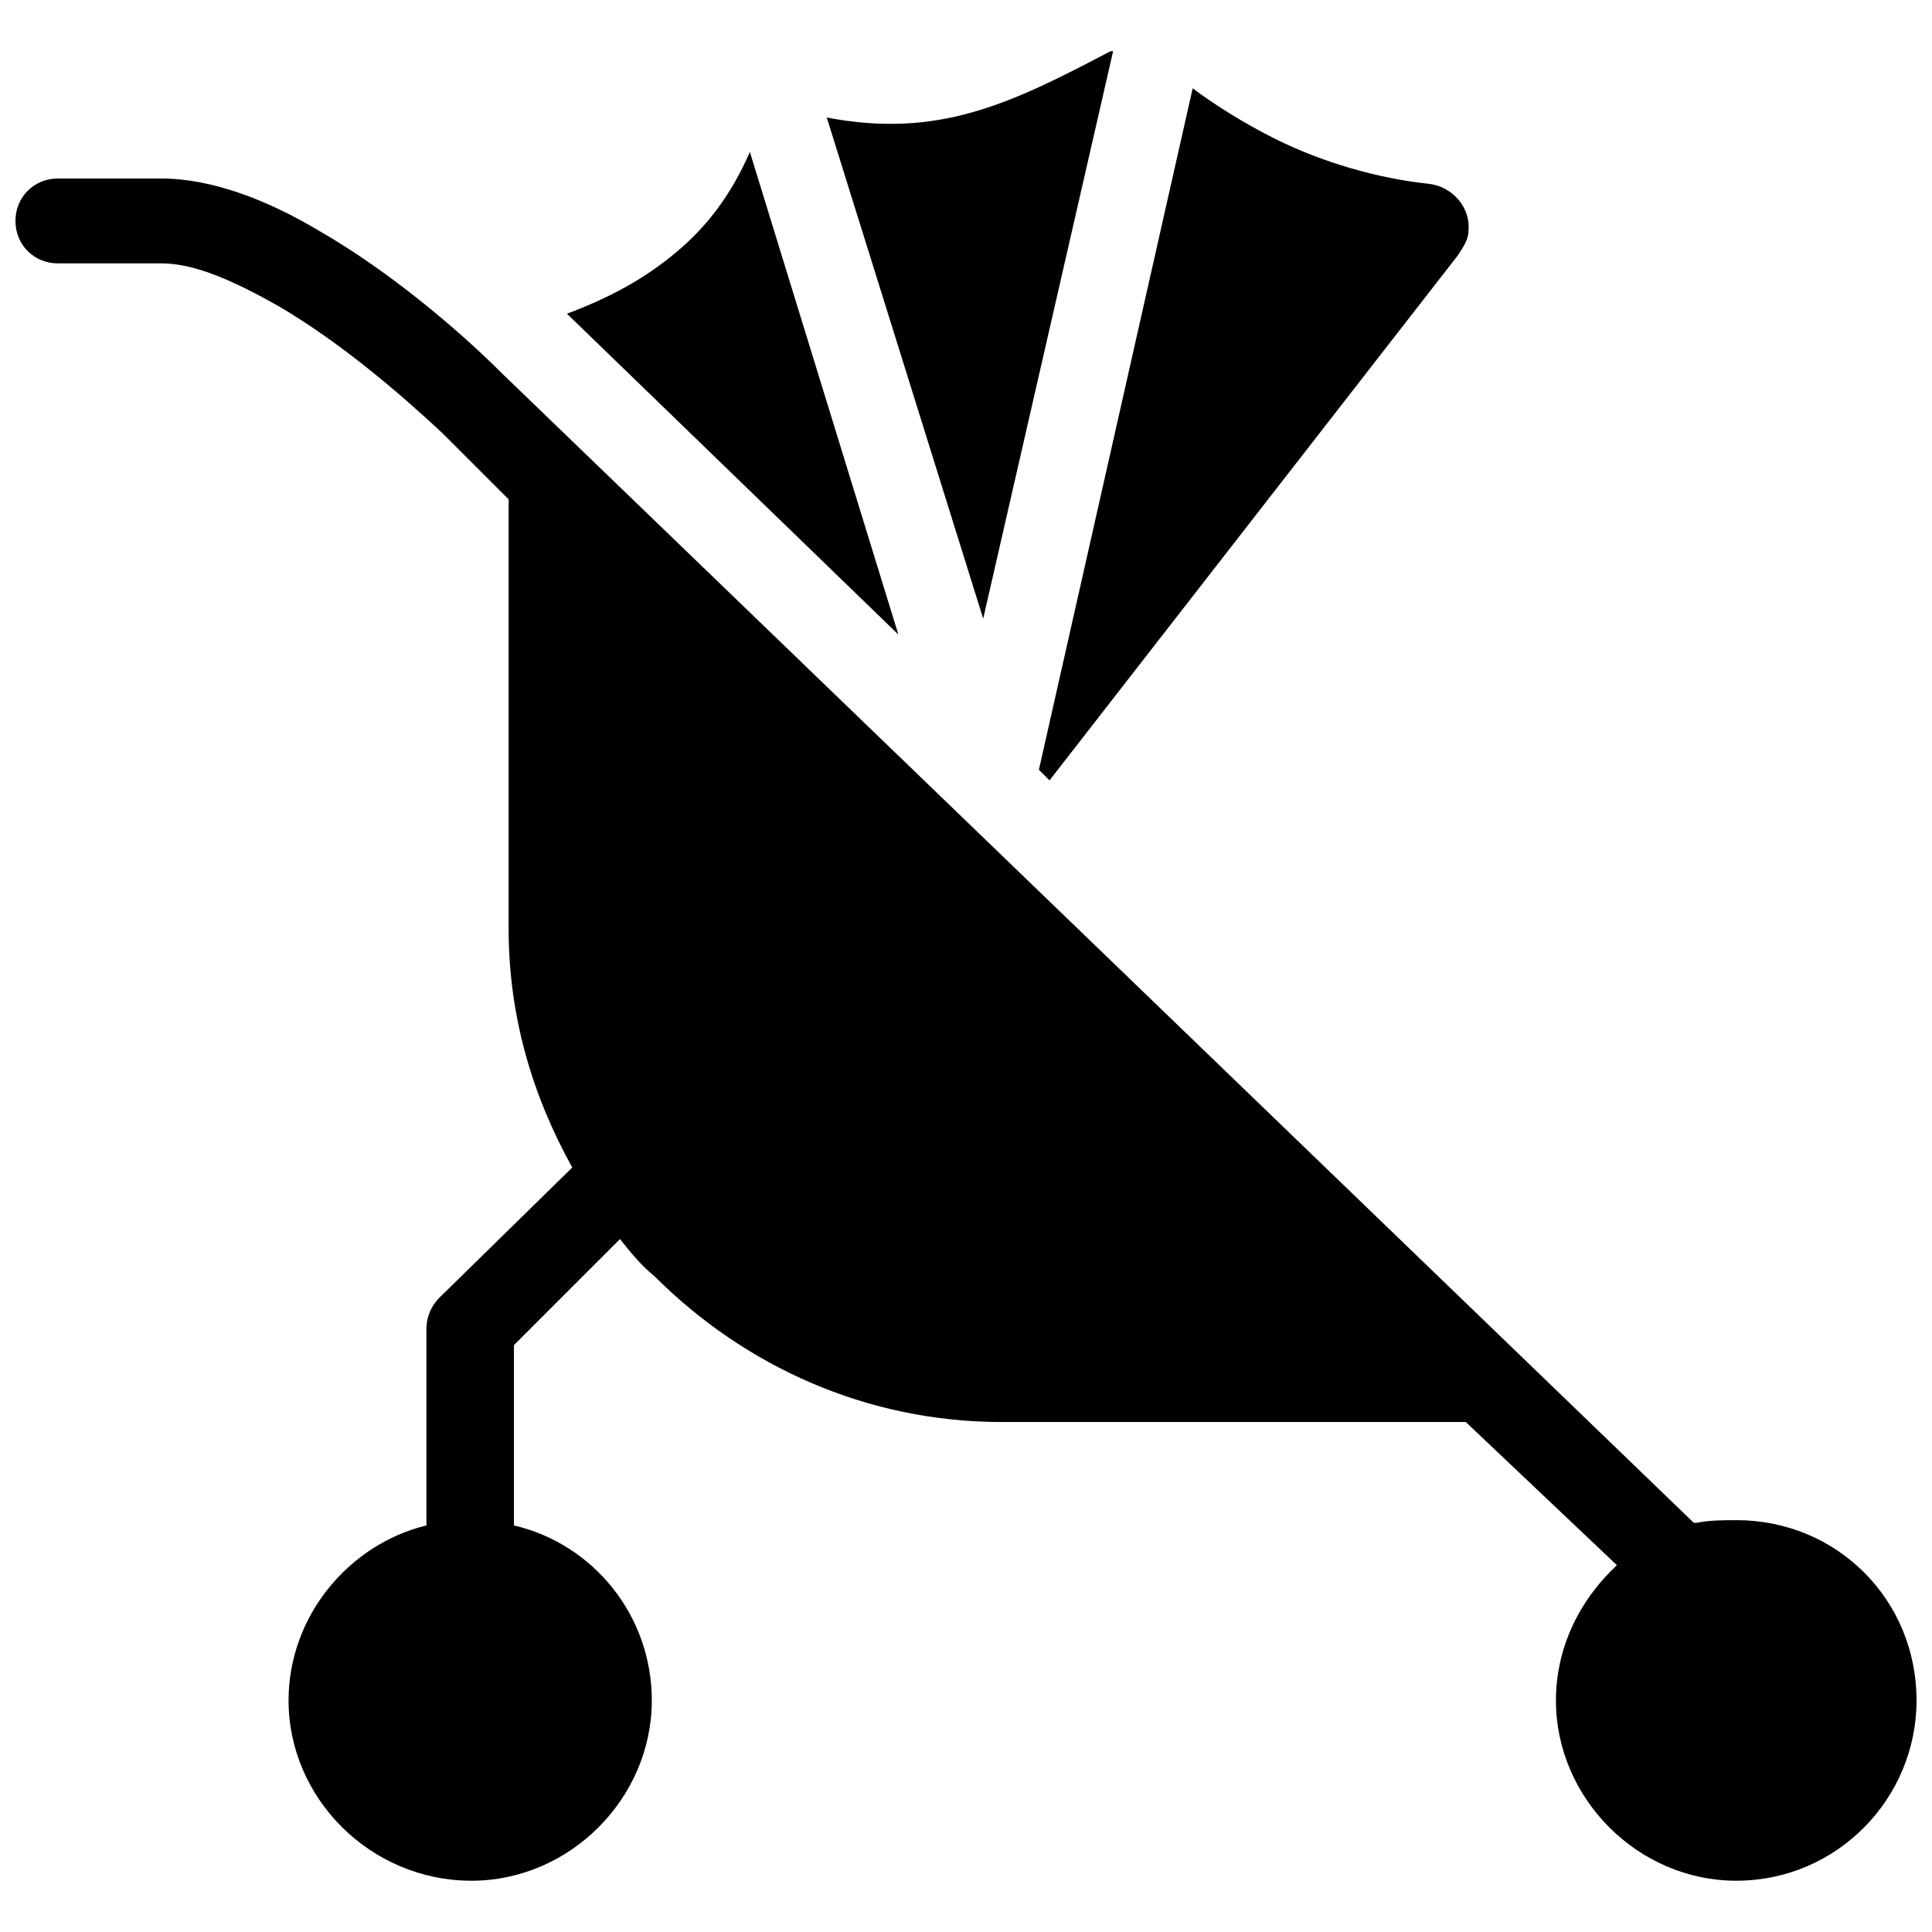 <?xml version="1.0" encoding="UTF-8"?>
<!-- Uploaded to: ICON Repo, www.iconrepo.com, Generator: ICON Repo Mixer Tools -->
<svg width="800px" height="800px" version="1.1" viewBox="144 144 512 512" xmlns="http://www.w3.org/2000/svg">
 <defs>
  <clipPath id="a">
   <path d="m148.09 157h503.81v486h-503.81z"/>
  </clipPath>
 </defs>
 <g clip-path="url(#a)">
  <path d="m530.34 211.68-108.21 139.13-2.812-2.812 40.754-180.59c5.621 4.215 13.352 9.133 21.781 13.352 12.648 6.324 27.402 10.539 40.754 11.945 6.324 0.703 11.242 6.324 10.539 12.648 0 2.109-1.406 4.215-2.812 6.324zm73.781 335.17c26.703 0 47.781 21.078 47.781 47.781 0 26-21.078 47.781-47.781 47.781-26 0-47.781-21.781-47.781-47.781 0-14.055 6.324-26.703 16.16-35.836l-40.051-37.945h-122.96c-35.836 0-68.16-14.758-92.051-38.645-3.512-2.812-6.324-6.324-9.133-9.836l-28.109 28.109v47.781c21.078 4.918 36.539 23.891 36.539 46.375 0 26-21.781 47.781-47.781 47.781-26.703 0-48.484-21.781-48.484-47.781 0-22.484 16.16-41.457 36.539-46.375v-51.996c0-3.512 1.406-6.324 3.512-8.434l35.133-34.43c-10.539-18.973-16.863-40.051-16.863-63.238v-113.83l-17.566-17.566c-10.539-9.836-26.703-23.891-43.566-33.727-11.242-6.324-21.781-11.242-30.918-11.242h-27.402c-6.324 0-11.242-4.918-11.242-11.242 0-6.324 4.918-11.242 11.242-11.242h27.402c13.352 0 28.105 5.621 42.16 14.055 18.27 10.539 36.539 26 47.781 37.242l316.2 304.96h0.703c3.512-0.703 7.027-0.703 10.539-0.703zm-309.88-319.71c11.242-4.215 20.379-9.133 28.809-16.16 8.434-7.027 14.758-15.457 19.676-26.703l39.348 127.88-87.832-85.023zm68.859-51.996c29.512 5.621 48.484-3.512 75.184-17.566h0.703l-34.43 150.37z" fill-rule="evenodd"/>
 </g>
</svg>